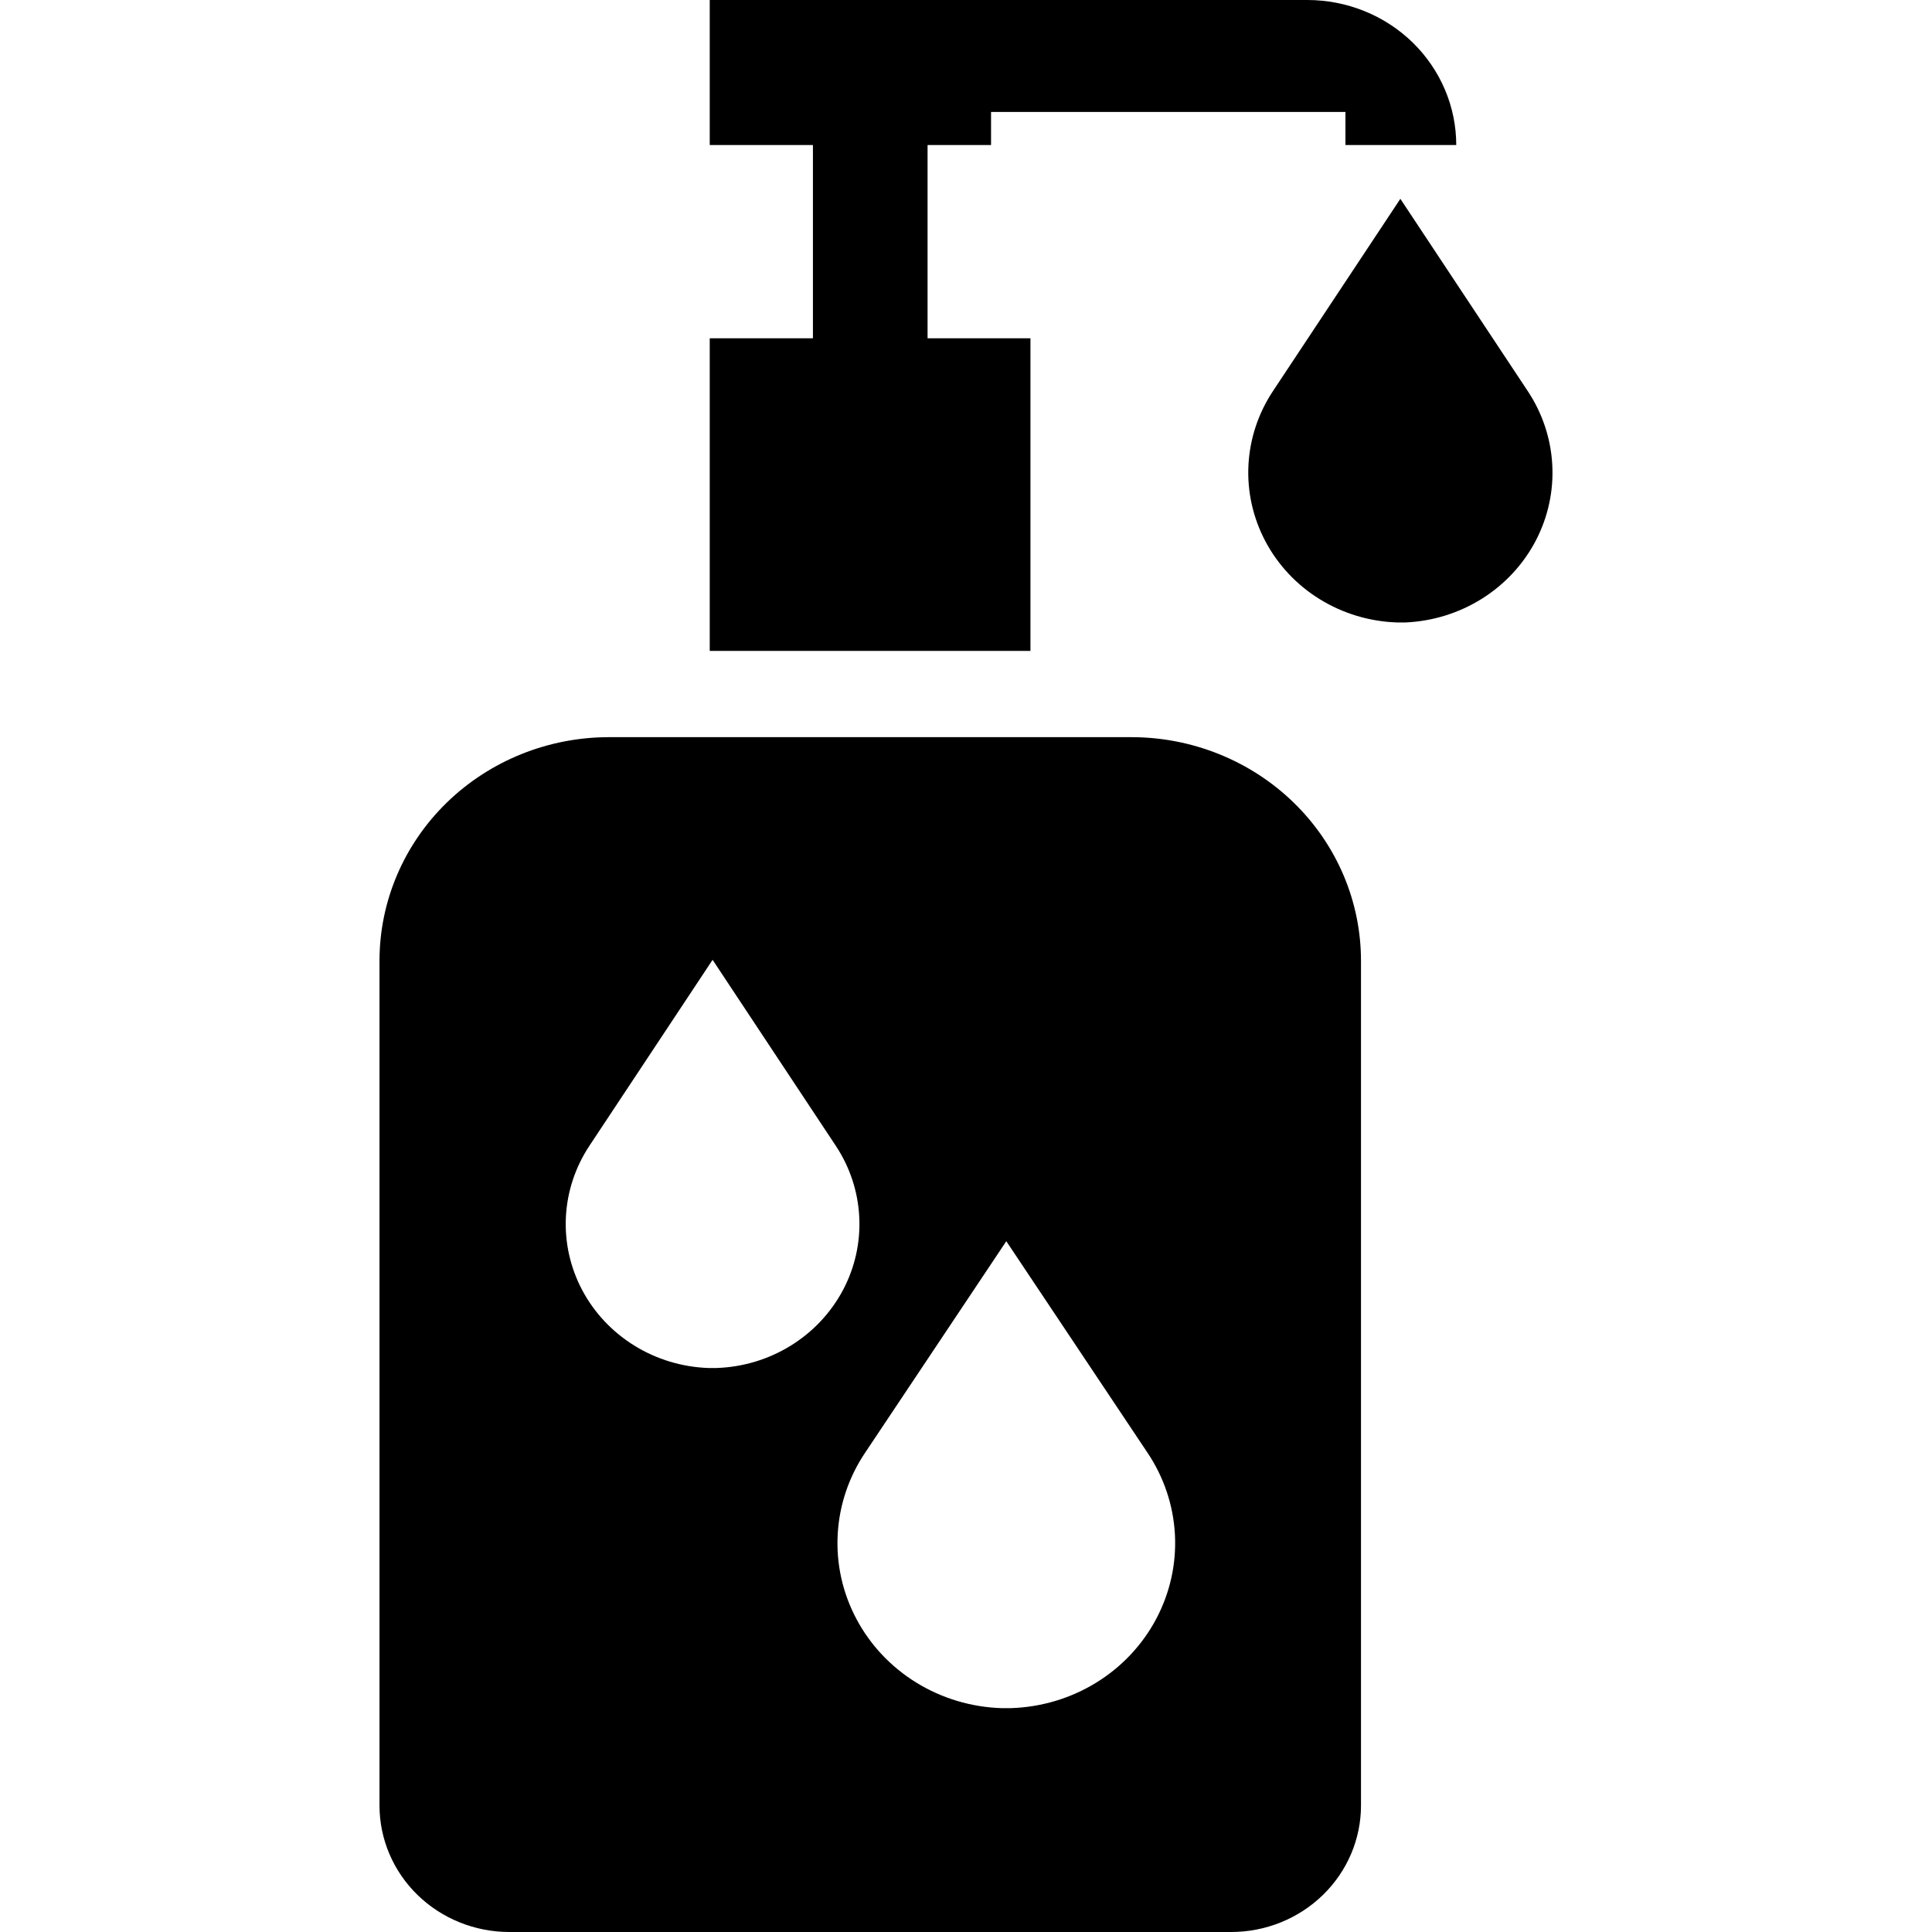 <svg width="56" height="56" viewBox="0 0 56 56" fill="none" xmlns="http://www.w3.org/2000/svg">
<path d="M32.794 21.367H17.654C15.889 21.367 14.197 22.05 12.949 23.265C11.701 24.481 11 26.129 11 27.848V52.334C11 53.306 11.397 54.239 12.102 54.926C12.809 55.614 13.766 56 14.764 56H35.684C36.683 56 37.64 55.614 38.346 54.926C39.052 54.239 39.449 53.306 39.449 52.334V27.857C39.45 27.005 39.279 26.161 38.945 25.374C38.611 24.587 38.121 23.871 37.503 23.269C36.885 22.666 36.151 22.188 35.343 21.862C34.535 21.535 33.669 21.367 32.794 21.367V21.367ZM20.774 39.652H20.526C19.768 39.624 19.03 39.401 18.39 39.005C17.749 38.609 17.227 38.055 16.878 37.399C16.529 36.743 16.365 36.009 16.403 35.271C16.441 34.533 16.679 33.818 17.093 33.198L20.655 27.821L24.217 33.198C24.631 33.818 24.869 34.534 24.906 35.273C24.944 36.011 24.779 36.747 24.429 37.403C24.078 38.059 23.556 38.613 22.914 39.008C22.272 39.404 21.533 39.626 20.774 39.652V39.652ZM29.306 49.511H29.021C28.149 49.482 27.3 49.227 26.563 48.773C25.825 48.319 25.225 47.682 24.824 46.927C24.423 46.173 24.235 45.328 24.281 44.479C24.326 43.63 24.602 42.809 25.082 42.099L29.168 35.977L33.255 42.099C33.734 42.809 34.011 43.632 34.056 44.481C34.101 45.33 33.912 46.176 33.51 46.931C33.108 47.686 32.507 48.323 31.768 48.776C31.029 49.23 30.179 49.483 29.306 49.511V49.511Z" fill="black"/>
<path d="M37.893 0H20.572V4.204H23.563V9.805H20.572V18.867H29.868V9.805H26.886V4.204H28.726V3.245H38.998V4.204H42.21C42.21 3.652 42.098 3.105 41.881 2.595C41.664 2.085 41.346 1.622 40.946 1.231C40.545 0.841 40.069 0.531 39.545 0.32C39.021 0.109 38.46 0 37.893 0V0Z" fill="black"/>
<path d="M40.746 18.042H40.489C39.698 18.015 38.929 17.784 38.26 17.372C37.591 16.961 37.047 16.383 36.683 15.699C36.319 15.015 36.147 14.249 36.187 13.48C36.227 12.71 36.476 11.965 36.908 11.32L40.59 5.763L44.272 11.32C44.702 11.961 44.951 12.702 44.993 13.467C45.036 14.232 44.869 14.995 44.512 15.677C44.154 16.359 43.617 16.938 42.956 17.353C42.295 17.768 41.532 18.006 40.746 18.042V18.042Z" fill="black"/>
</svg>
